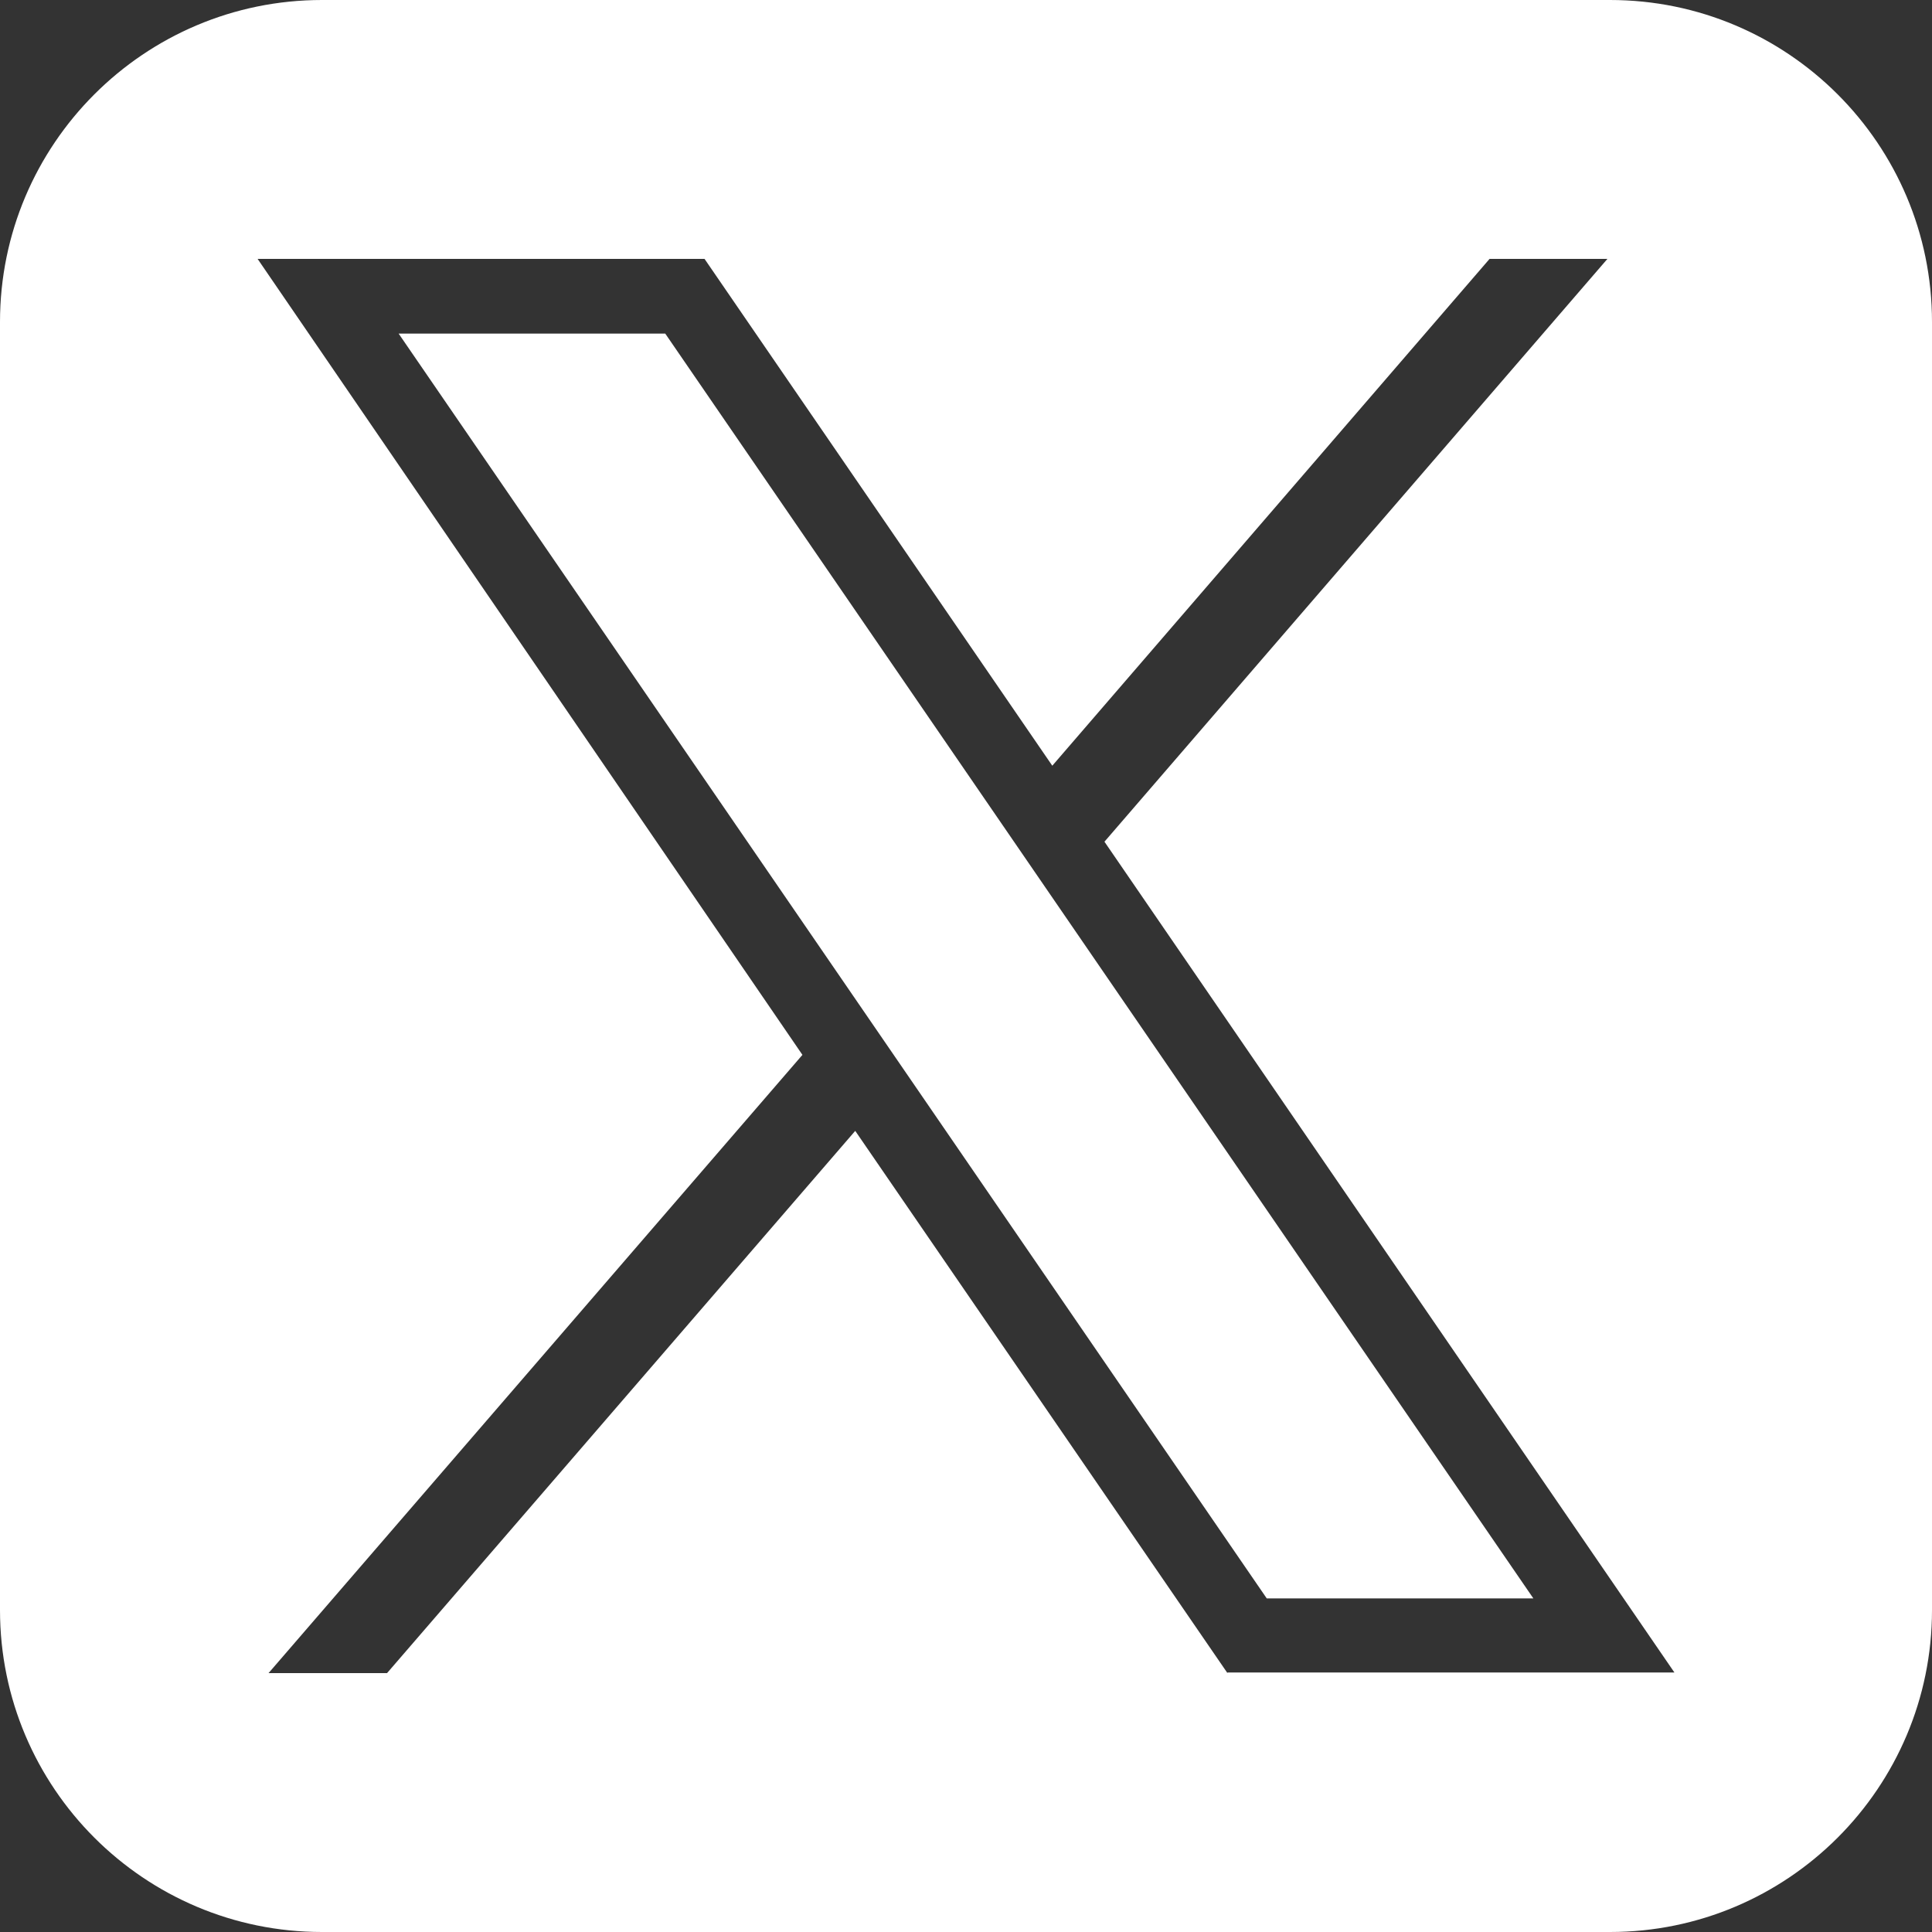 <?xml version="1.0" encoding="UTF-8"?>
<svg id="_レイヤー_1" data-name="レイヤー 1" xmlns="http://www.w3.org/2000/svg" viewBox="0 0 30 30">
  <rect x="0" y="0" width="30" height="30" fill="#333333" stroke="none"/>
  <defs>
    <style>
      .cls-1 {
        fill: #fff;
      }
    </style>
  </defs>
  <polygon class="cls-1" points="6.19 5.18 19.67 24.82 23.81 24.82 10.33 5.18 6.19 5.18"/>
  <path class="cls-1" d="M25,0H5C2.24,0,0,2.24,0,5v20C0,27.76,2.24,30,5,30h20c2.76,0,5-2.24,5-5V5C30,2.24,27.76,0,25,0ZM19.06,25.98l-5.78-8.42-7.27,8.42h-1.84l8.29-9.6L4,4.02h6.94l5.4,7.87,6.79-7.87h1.83l-7.81,9.05,8.85,12.9h-6.94Z"/>
</svg>